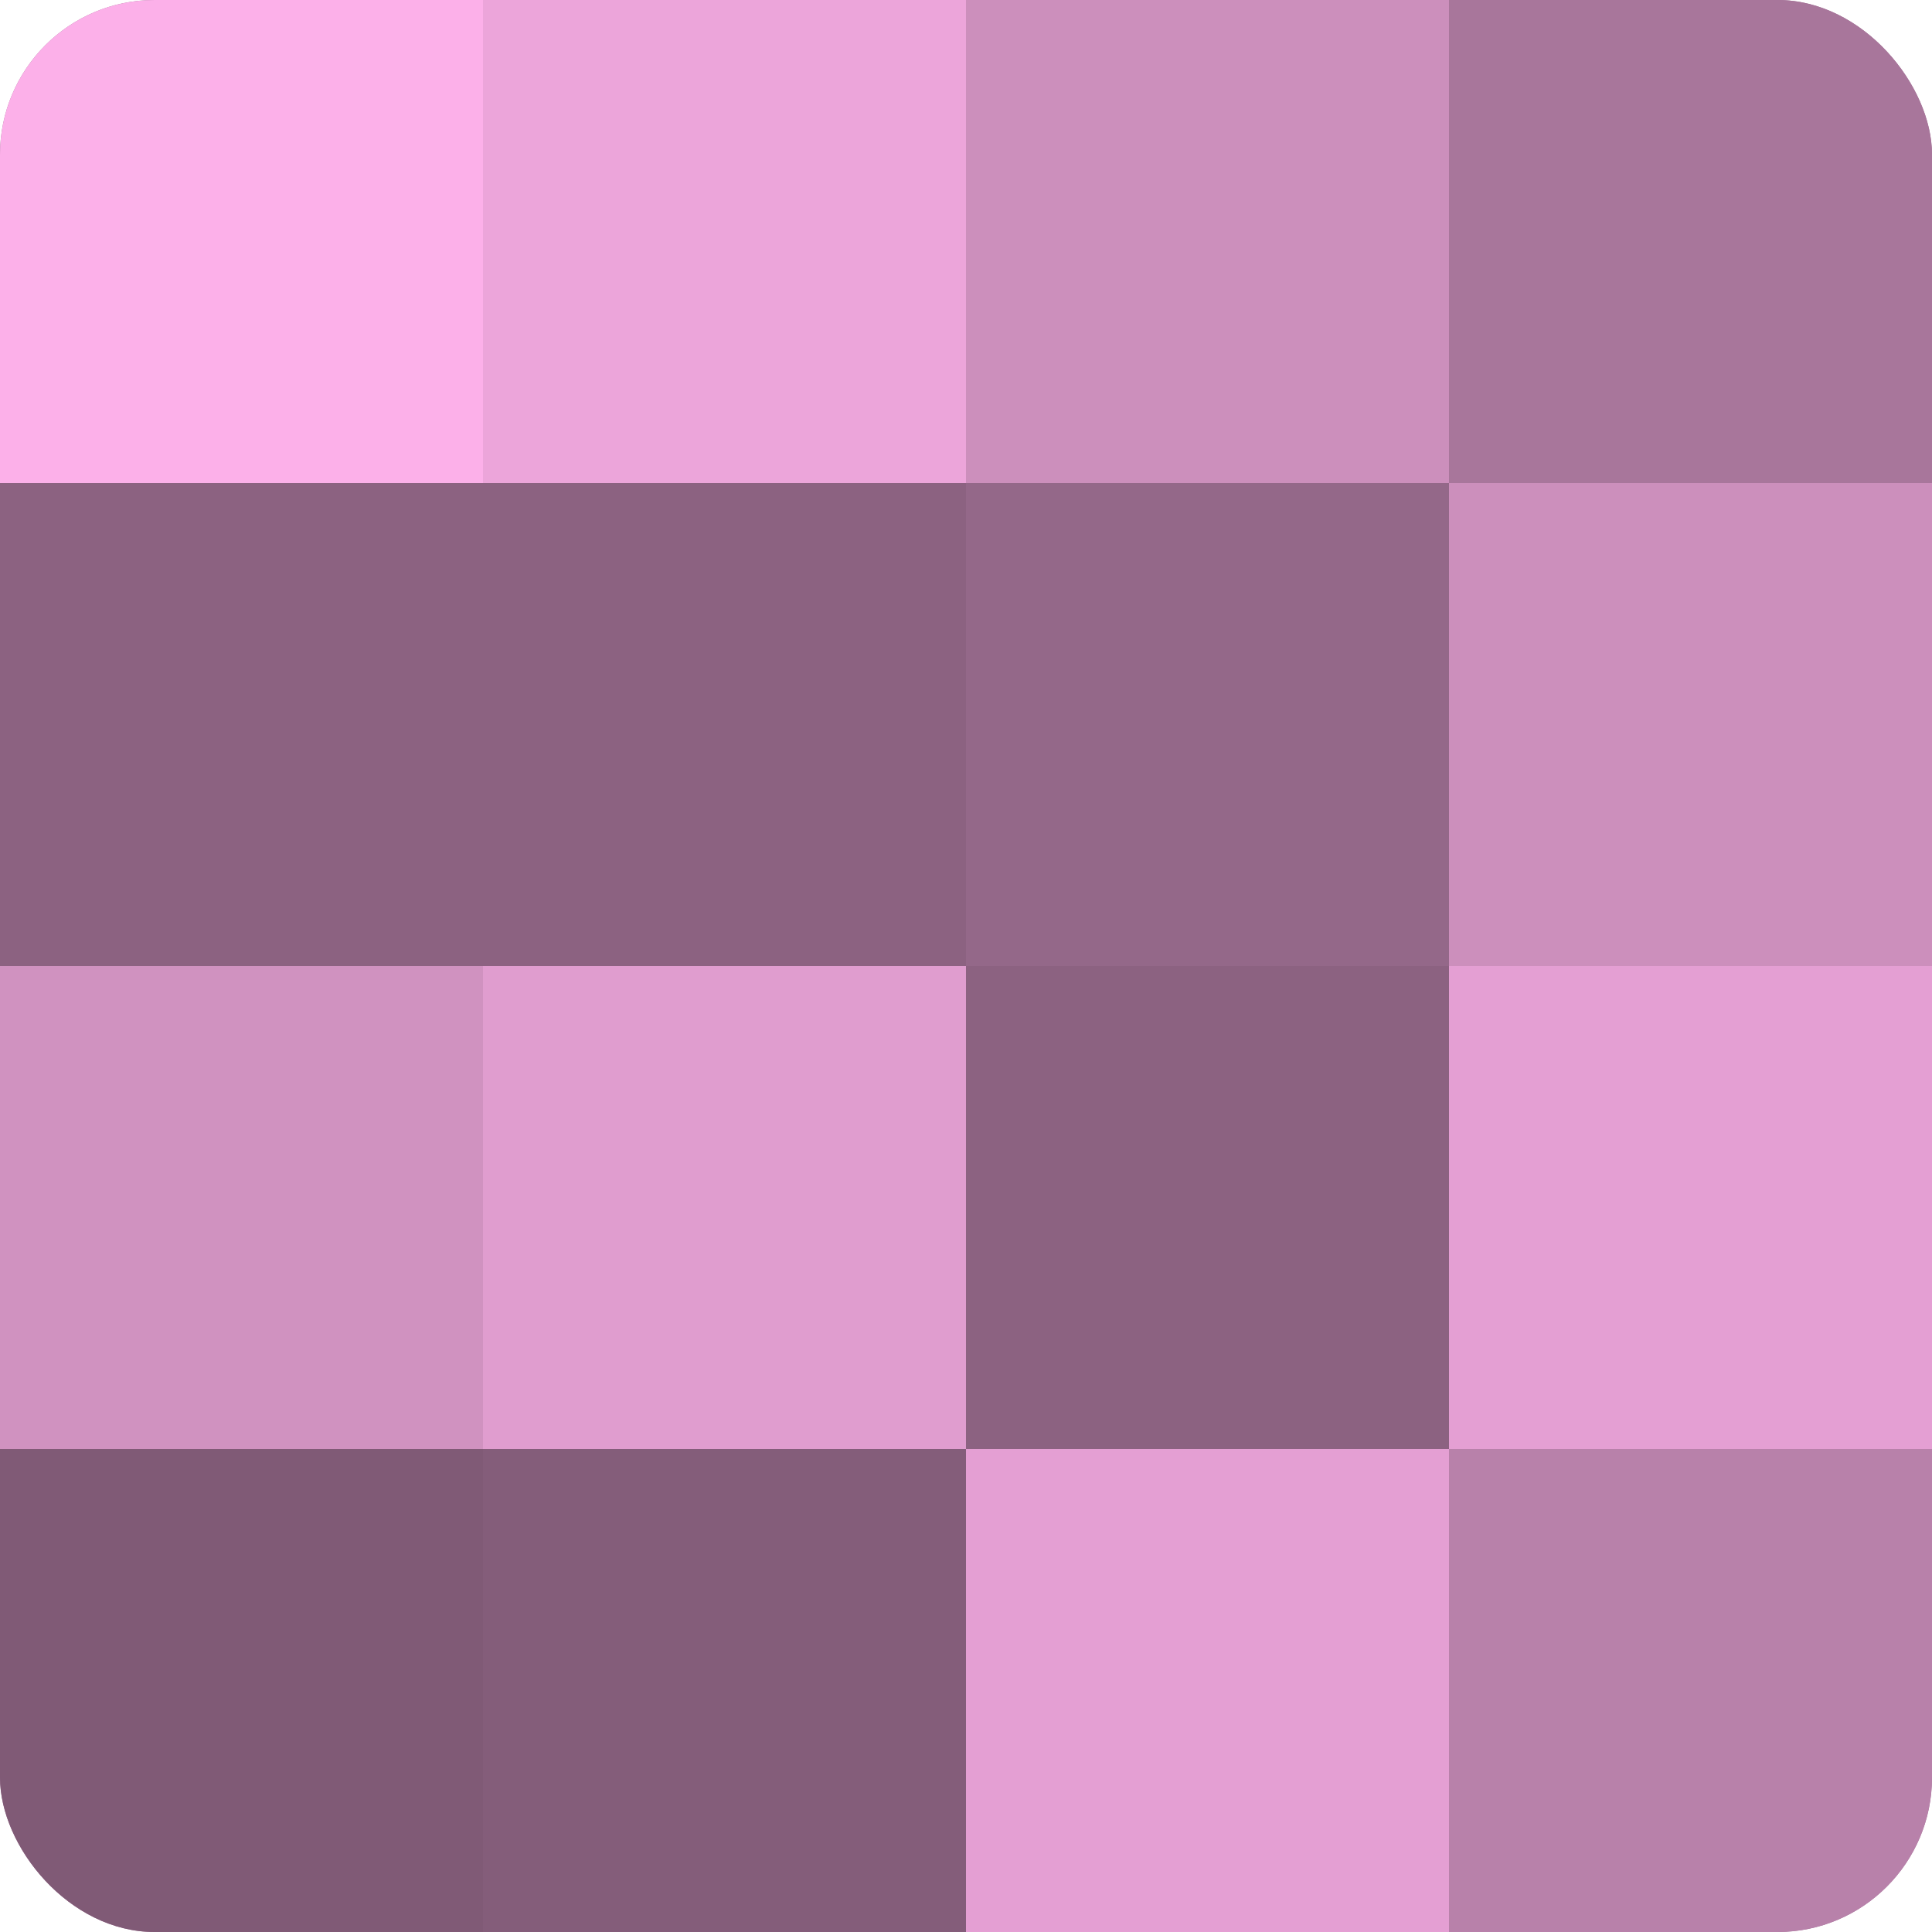 <?xml version="1.0" encoding="UTF-8"?>
<svg xmlns="http://www.w3.org/2000/svg" width="60" height="60" viewBox="0 0 100 100" preserveAspectRatio="xMidYMid meet"><defs><clipPath id="c" width="100" height="100"><rect width="100" height="100" rx="8" ry="8"/></clipPath></defs><g clip-path="url(#c)"><rect width="100" height="100" fill="#a07094"/><rect width="25" height="25" fill="#fcb0e9"/><rect y="25" width="25" height="25" fill="#8c6281"/><rect y="50" width="25" height="25" fill="#d092c0"/><rect y="75" width="25" height="25" fill="#805a76"/><rect x="25" width="25" height="25" fill="#eca5da"/><rect x="25" y="25" width="25" height="25" fill="#8c6281"/><rect x="25" y="50" width="25" height="25" fill="#e09dcf"/><rect x="25" y="75" width="25" height="25" fill="#845d7a"/><rect x="50" width="25" height="25" fill="#cc8fbc"/><rect x="50" y="25" width="25" height="25" fill="#946889"/><rect x="50" y="50" width="25" height="25" fill="#8c6281"/><rect x="50" y="75" width="25" height="25" fill="#e49fd3"/><rect x="75" width="25" height="25" fill="#a8769b"/><rect x="75" y="25" width="25" height="25" fill="#cc8fbc"/><rect x="75" y="50" width="25" height="25" fill="#e49fd3"/><rect x="75" y="75" width="25" height="25" fill="#b881aa"/></g></svg>
